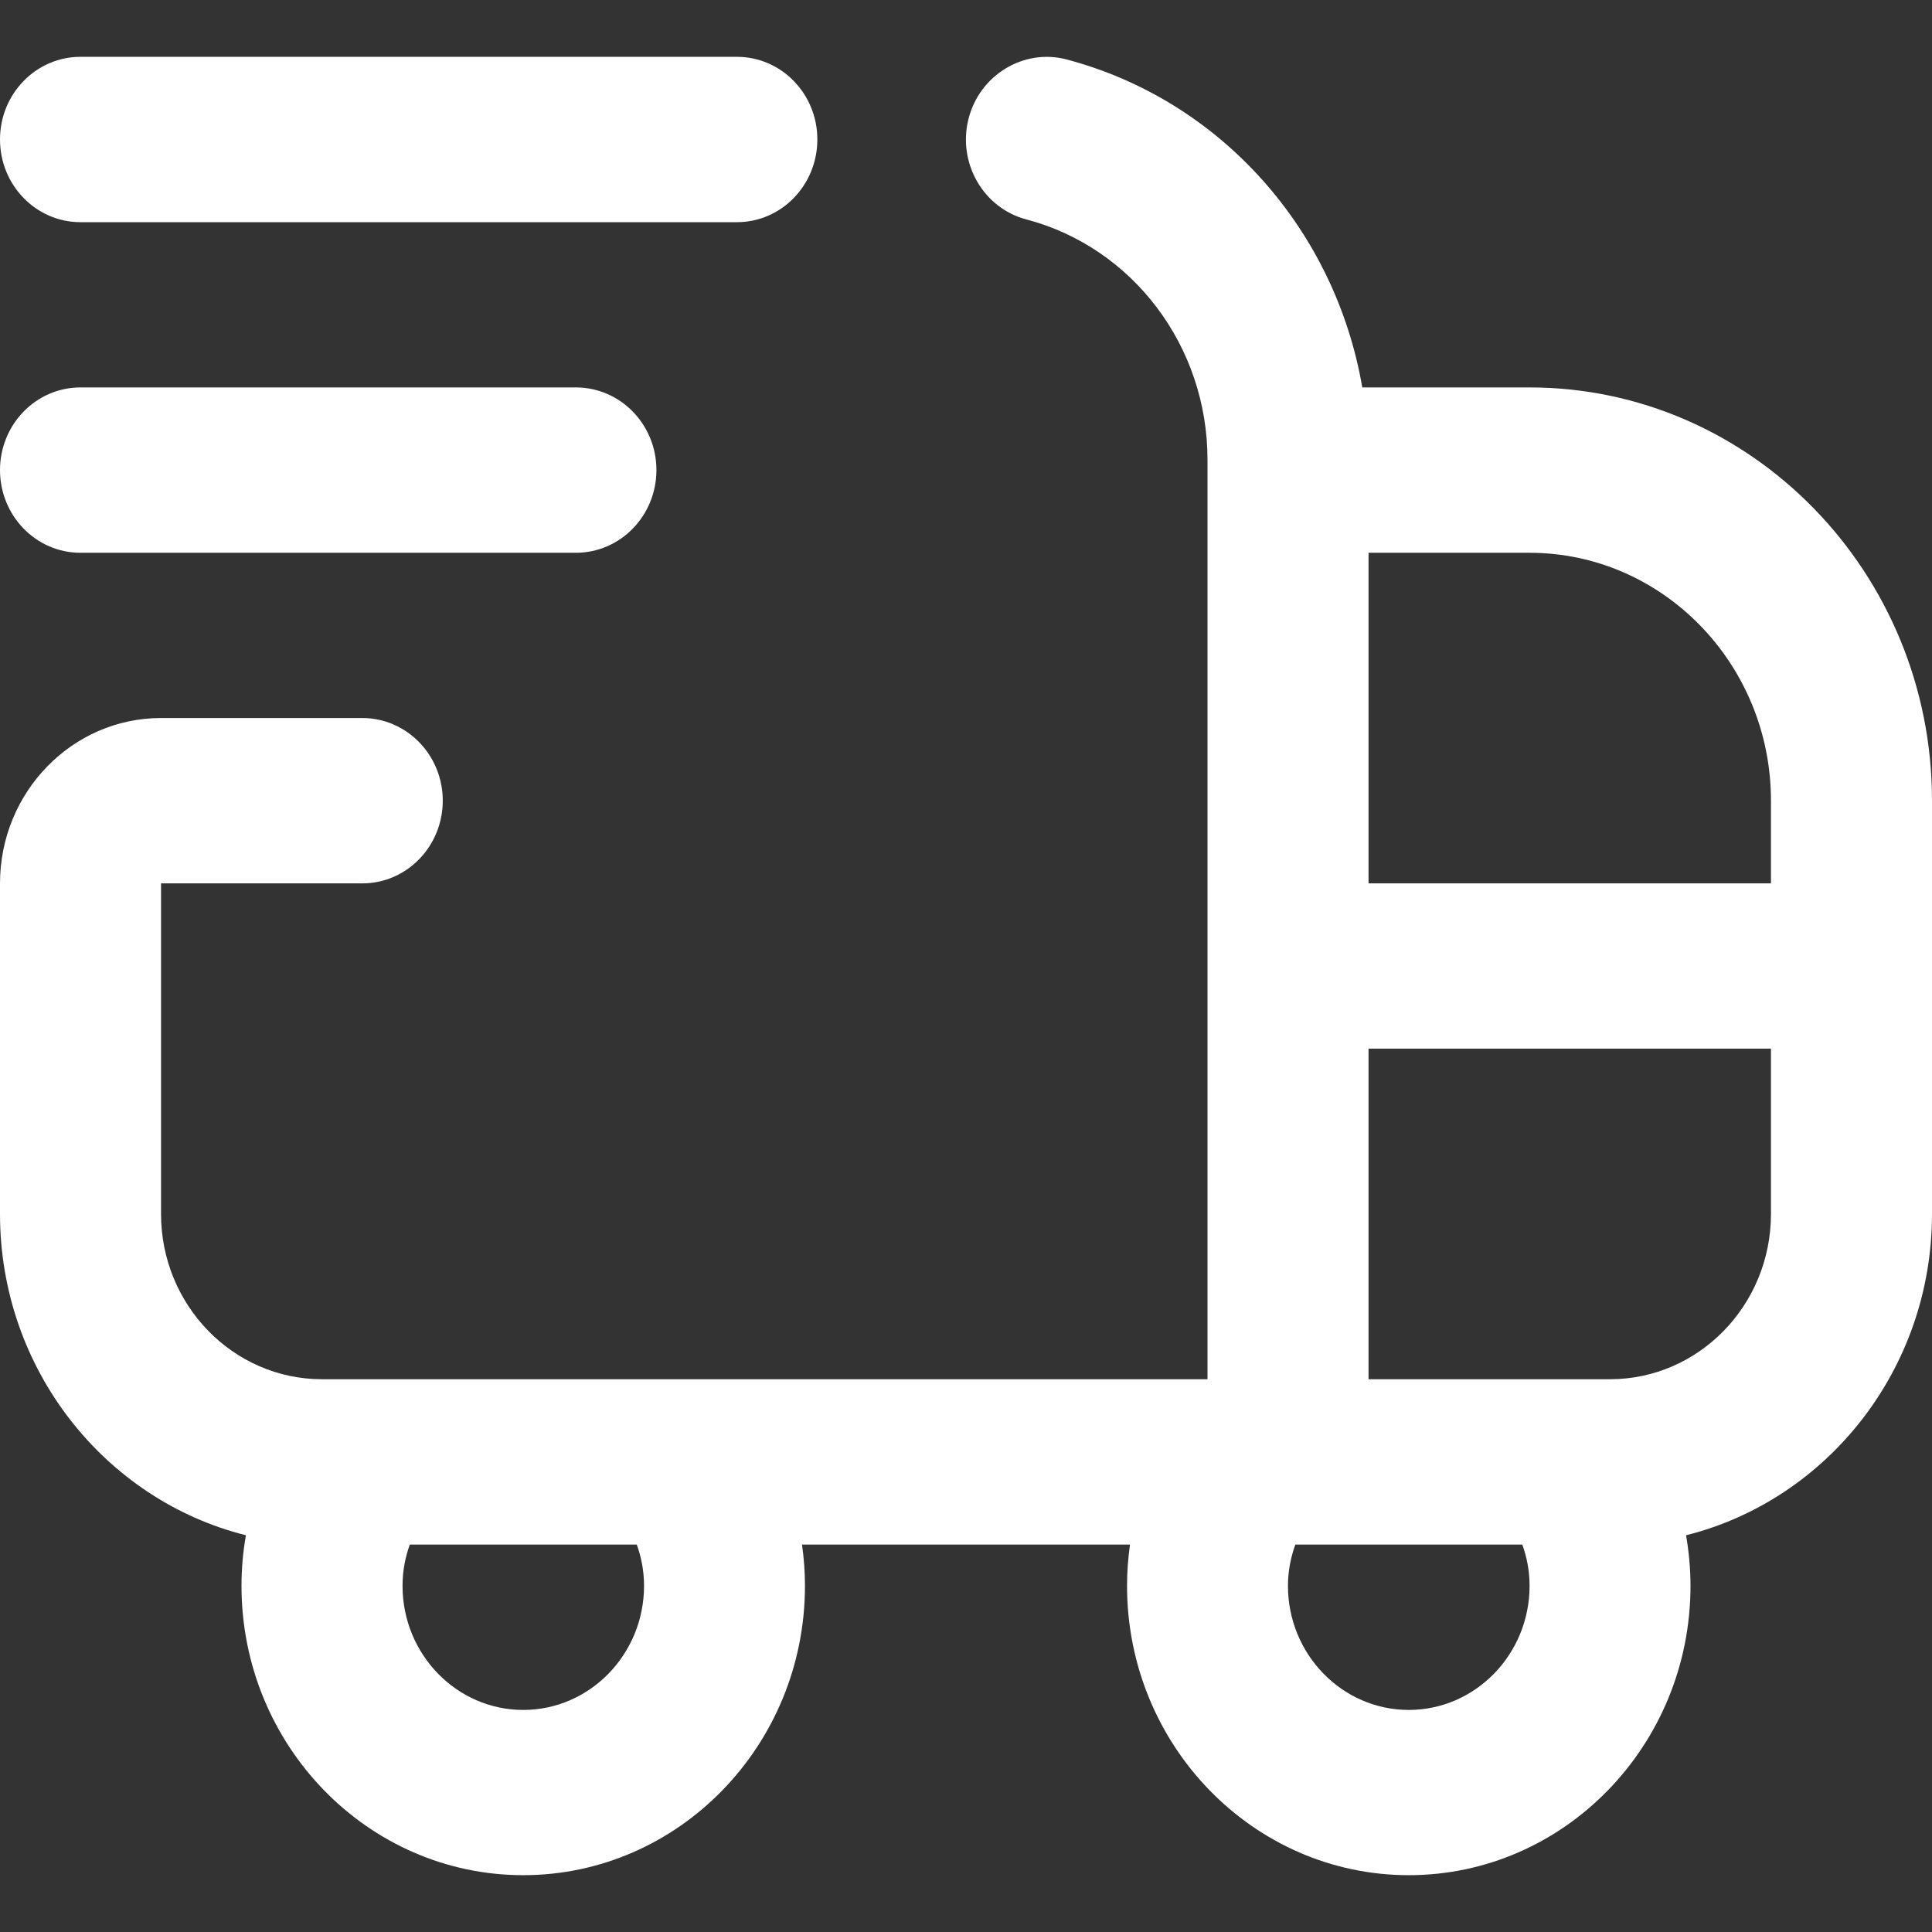<svg width="17" height="17" viewBox="0 0 17 17" fill="none" xmlns="http://www.w3.org/2000/svg">
<rect x="0" y="0" width="17" height="17" fill="#333333" stroke="none"/>
<path id="Vector" d="M13.458 3.409H11.987C11.749 2.025 10.745 0.883 9.385 0.523C9.01 0.424 8.62 0.658 8.522 1.046C8.424 1.435 8.653 1.832 9.032 1.931C9.97 2.179 10.625 3.048 10.625 4.045V12.136H2.833C2.052 12.136 1.417 11.484 1.417 10.682V7.773H3.188C3.579 7.773 3.896 7.447 3.896 7.045C3.896 6.644 3.579 6.318 3.188 6.318H1.417C0.635 6.318 0 6.971 0 7.773V10.682C0 12.049 0.924 13.199 2.164 13.509C2.138 13.655 2.125 13.804 2.125 13.954C2.125 15.358 3.237 16.5 4.604 16.5C5.971 16.5 7.083 15.358 7.083 13.954C7.083 13.832 7.074 13.711 7.057 13.591H9.943C9.926 13.711 9.917 13.832 9.917 13.954C9.917 15.358 11.029 16.5 12.396 16.5C13.763 16.5 14.875 15.358 14.875 13.954C14.875 13.804 14.861 13.655 14.836 13.509C16.076 13.199 17 12.049 17 10.682V7.045C17 5.04 15.411 3.409 13.458 3.409ZM15.583 7.045V7.773H12.042V4.864H13.458C14.63 4.864 15.583 5.843 15.583 7.045ZM5.667 13.954C5.667 14.556 5.19 15.046 4.604 15.046C4.018 15.046 3.542 14.556 3.542 13.954C3.542 13.817 3.568 13.696 3.606 13.591H5.603C5.641 13.696 5.667 13.817 5.667 13.954H5.667ZM12.396 15.046C11.81 15.046 11.333 14.556 11.333 13.954C11.333 13.817 11.36 13.696 11.398 13.591H13.395C13.433 13.696 13.459 13.817 13.459 13.954C13.459 14.556 12.982 15.046 12.396 15.046ZM14.167 12.136H12.042V9.227H15.583V10.682C15.583 11.484 14.948 12.136 14.167 12.136ZM0 1.227C0 0.826 0.317 0.5 0.708 0.5H6.484C6.876 0.5 7.192 0.826 7.192 1.227C7.192 1.629 6.876 1.955 6.484 1.955H0.708C0.317 1.955 0 1.629 0 1.227ZM0 4.136C0 3.735 0.317 3.409 0.708 3.409H5.067C5.459 3.409 5.776 3.735 5.776 4.136C5.776 4.538 5.459 4.864 5.067 4.864H0.708C0.317 4.864 0 4.538 0 4.136Z" fill="white"></path>
</svg>
